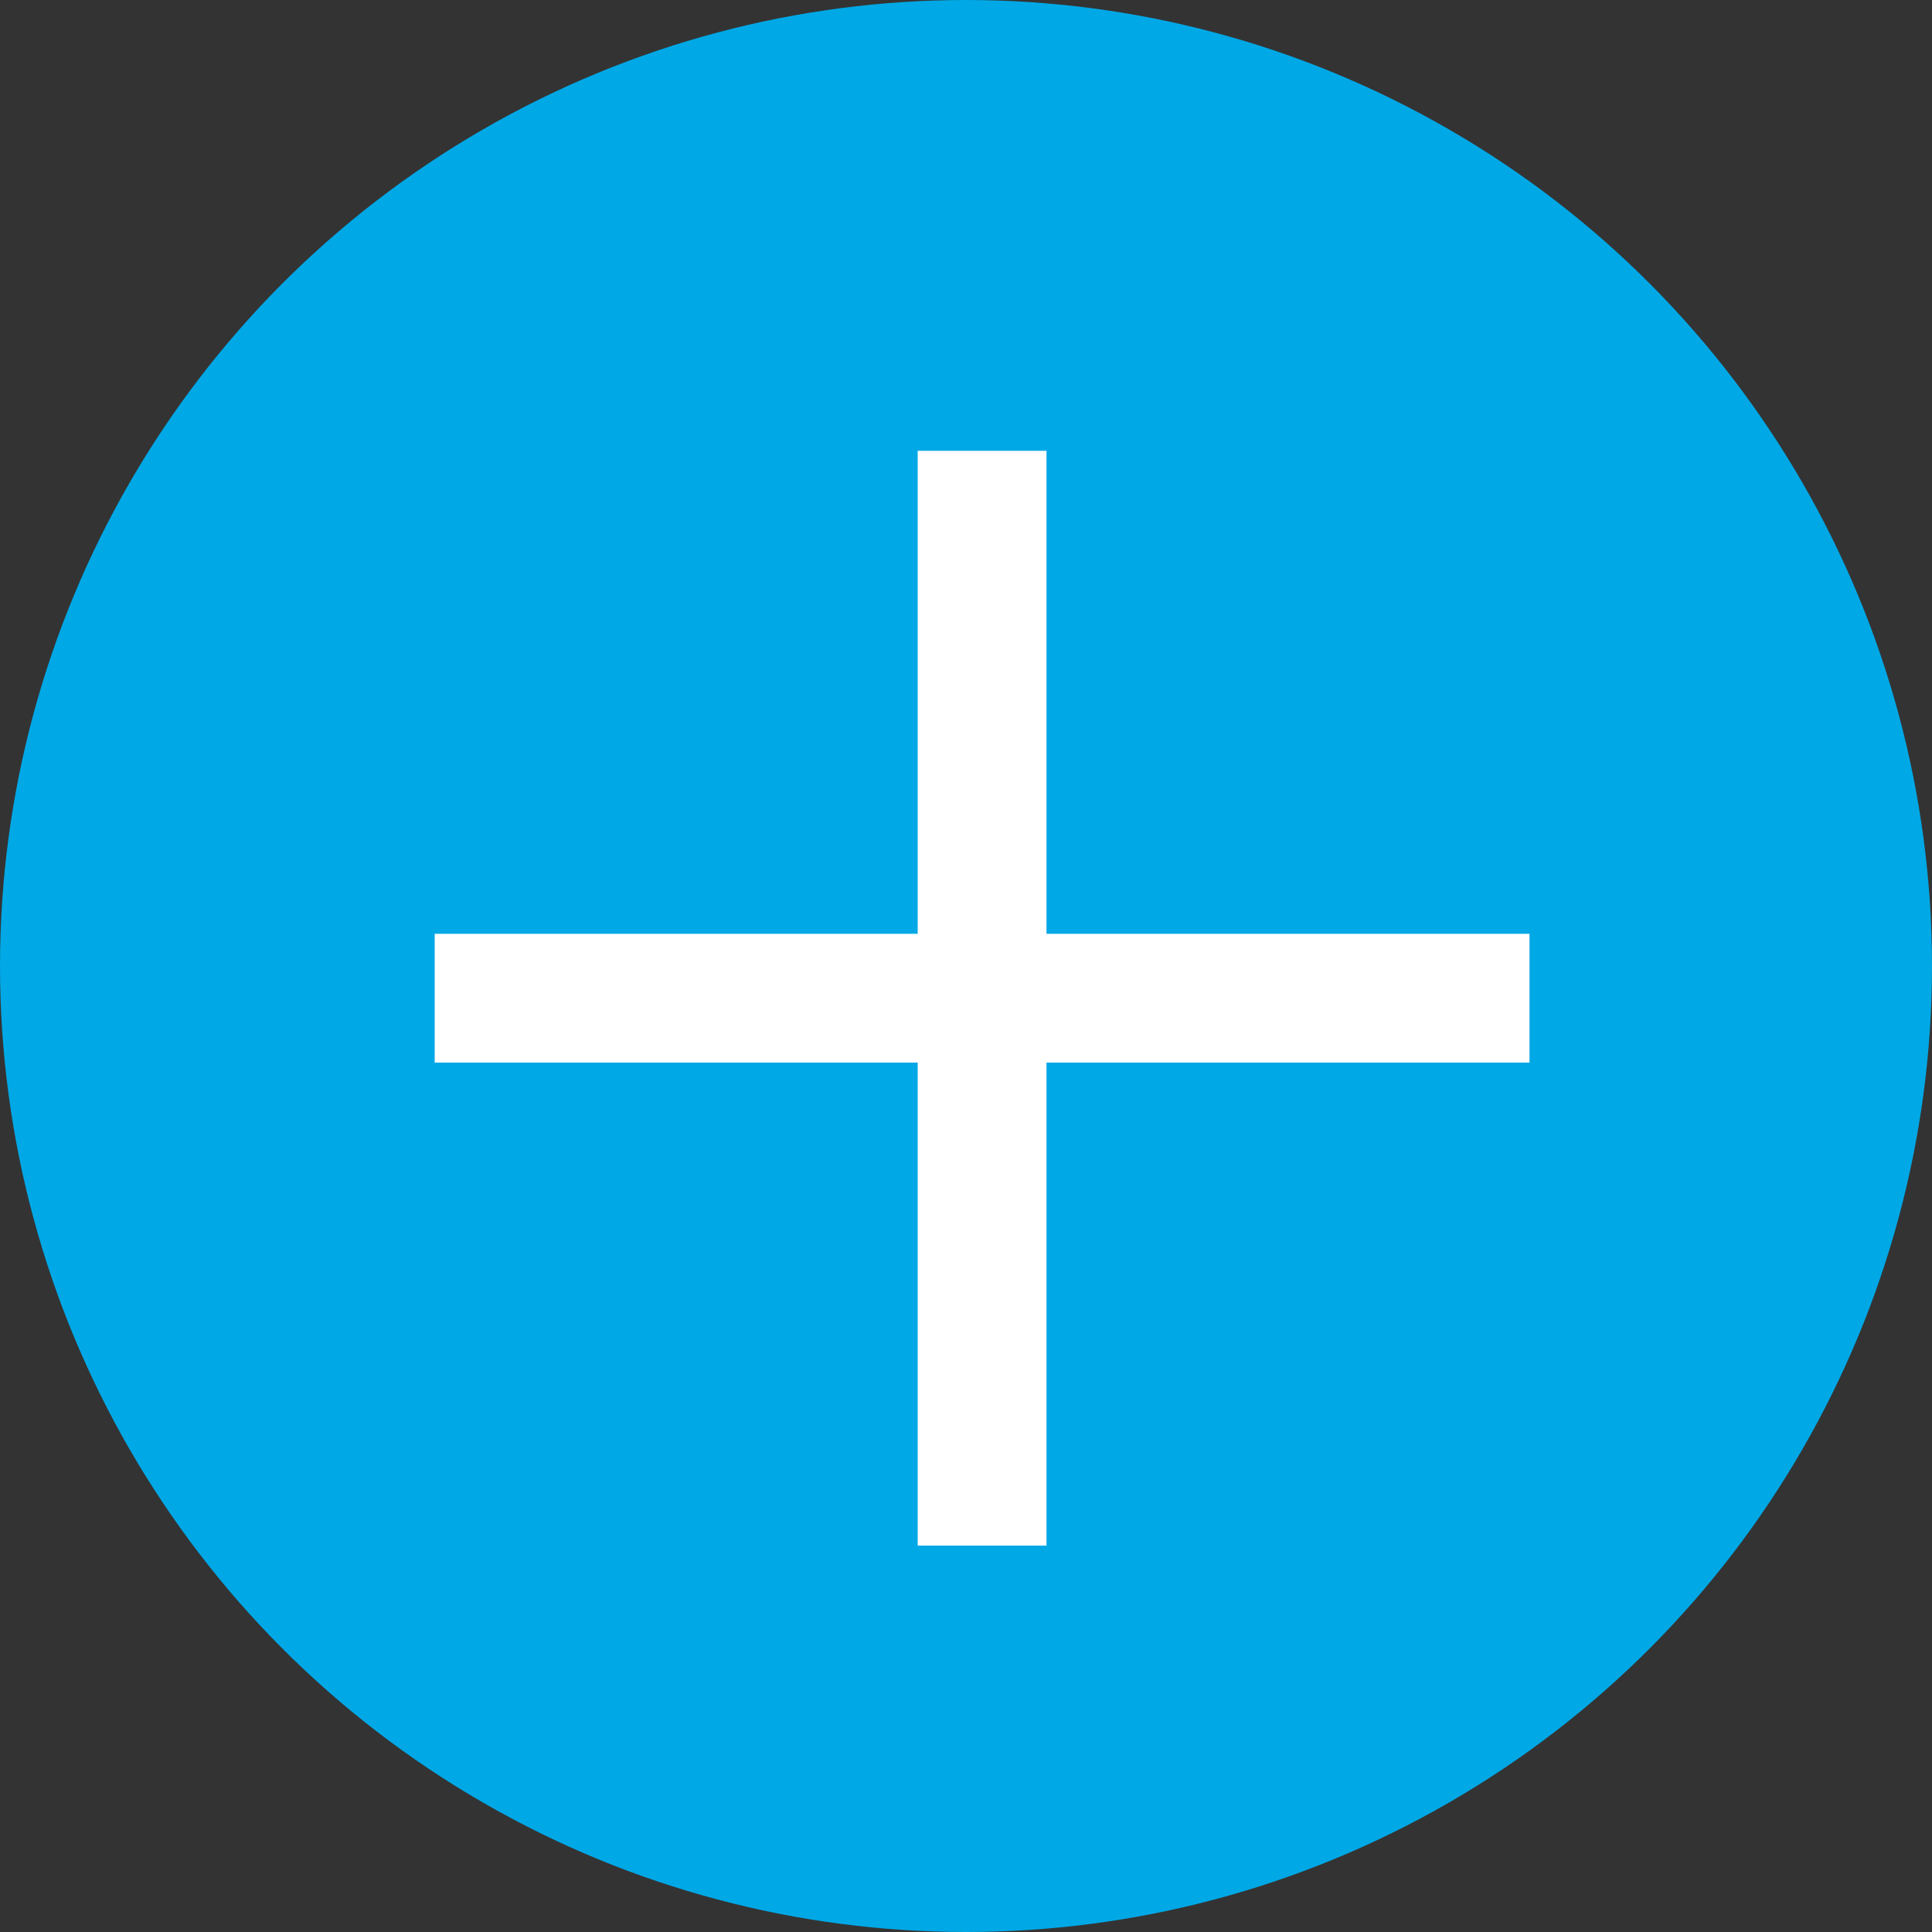 <?xml version="1.0" encoding="UTF-8"?>
<svg width="30px" height="30px" viewBox="0 0 30 30" version="1.1" xmlns="http://www.w3.org/2000/svg" xmlns:xlink="http://www.w3.org/1999/xlink">
    <rect x="0" y="0" width="30" height="30" fill="#333333" stroke="none"/>
    <!-- Generator: sketchtool 47.1 (45422) - http://www.bohemiancoding.com/sketch -->
    <title>0E2D0AC0-065A-47EA-B510-F2D5F6CFB39C</title>
    <desc>Created with sketchtool.</desc>
    <defs></defs>
    <g id="ABOUT" stroke="none" stroke-width="1" fill="none" fill-rule="evenodd">
        <g id="TEAM" transform="translate(-352, -706)">
            <g id="PLUS-BUTTONS" transform="translate(352, 706)">
                <g id="Group-11">
                    <g id="CIRCLE-BTN">
                        <circle id="Oval" fill="#00A8E6" cx="15" cy="15" r="15"></circle>
                        <g id="ARROW-Copy-3" transform="translate(7.5, 8)" stroke="#FFFFFF" stroke-width="2" stroke-linecap="square">
                            <path d="M0.25,7.5 L15.25,7.5" id="Line"></path>
                            <path d="M7.75,15 L7.75,-4.97379915e-14" id="Line"></path>
                        </g>
                    </g>
                </g>
            </g>
        </g>
    </g>
</svg>
